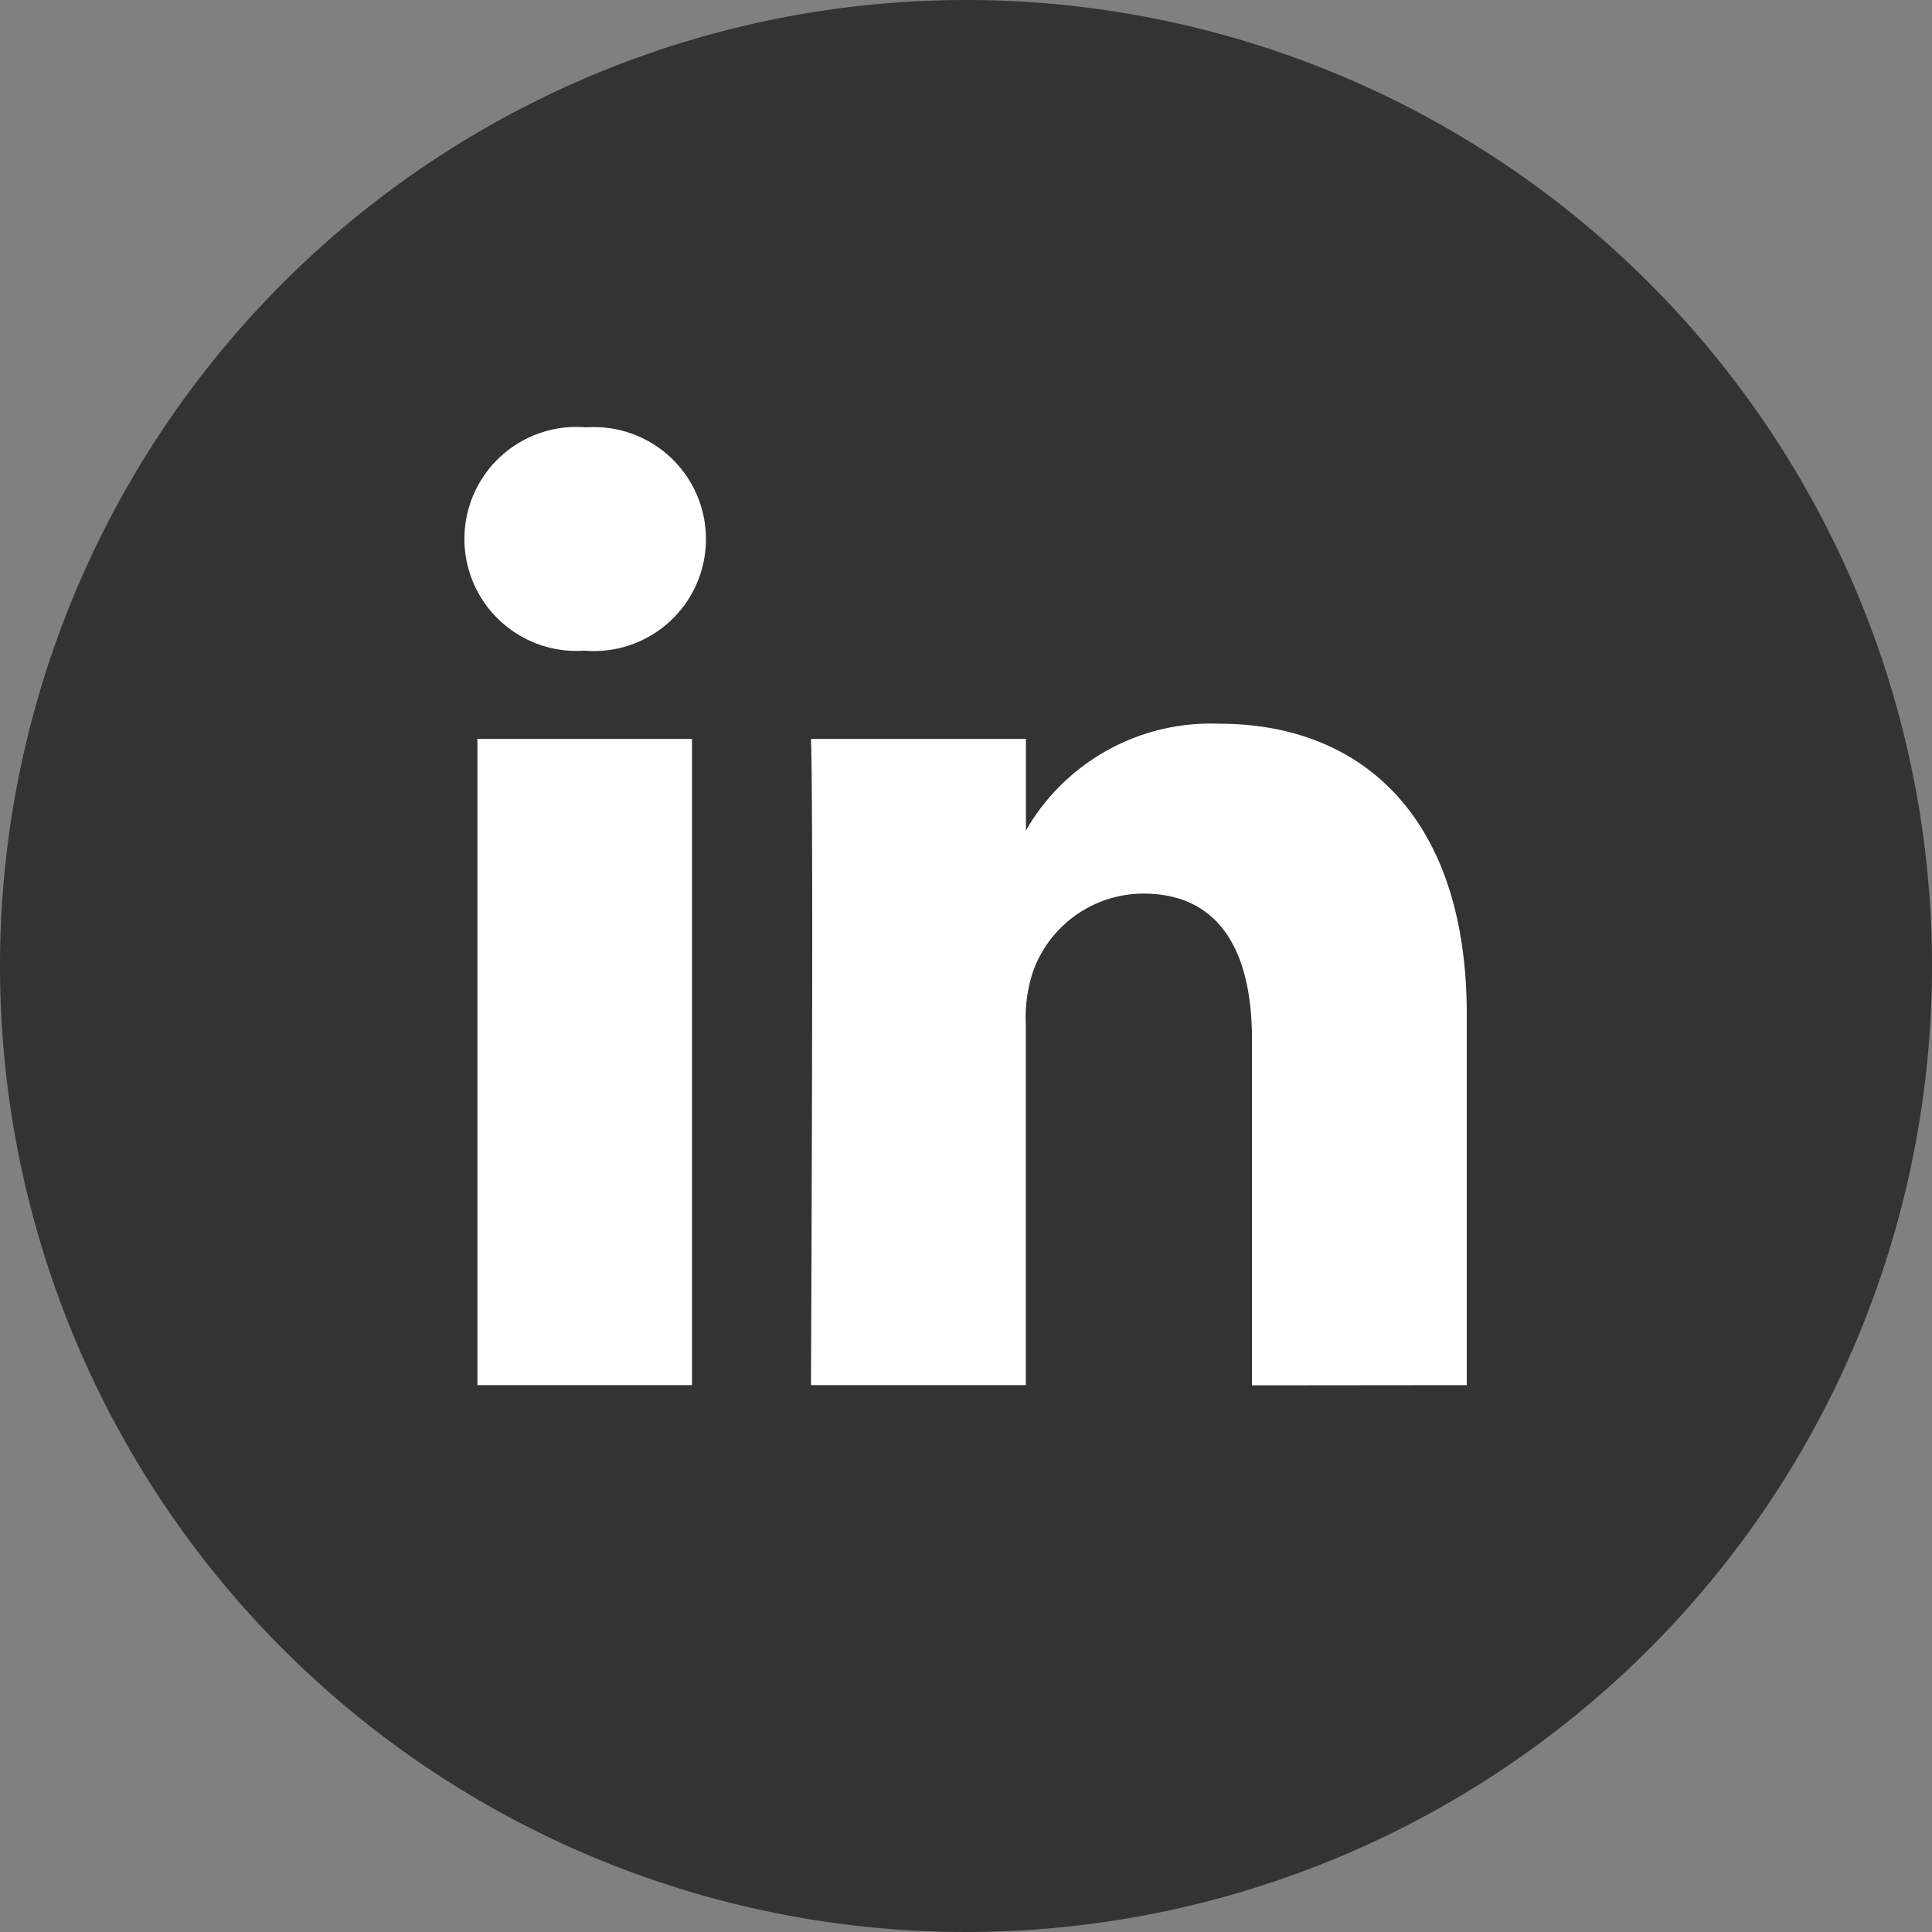 <?xml version="1.0" encoding="UTF-8"?> <svg xmlns="http://www.w3.org/2000/svg" id="Flat_copy" width="35.728" height="35.728" viewBox="0 0 35.728 35.728"><rect x="0" y="0" width="35.728" height="35.728" fill="#808080" stroke="none"/><g id="Group_79" data-name="Group 79"><path id="Path_48" data-name="Path 48" d="M17.864,0A17.864,17.864,0,1,0,35.728,17.864,17.863,17.863,0,0,0,17.864,0Z" fill="#333"></path></g><path id="Path_49" data-name="Path 49" d="M26.228,24.79V17.938c0-3.671-1.959-5.379-4.573-5.379a3.94,3.94,0,0,0-3.58,1.974V12.839H14.1c.052,1.122,0,11.951,0,11.951h3.973V18.116a2.715,2.715,0,0,1,.131-.968A2.173,2.173,0,0,1,20.243,15.7c1.438,0,2.013,1.1,2.013,2.7v6.394ZM9.917,11.208a2.071,2.071,0,1,0,.026-4.13,2.071,2.071,0,1,0-.05,4.13ZM11.9,24.79V12.839H7.932V24.79H11.9Z" transform="translate(0.897 0.825)" fill="#fff"></path></svg> 